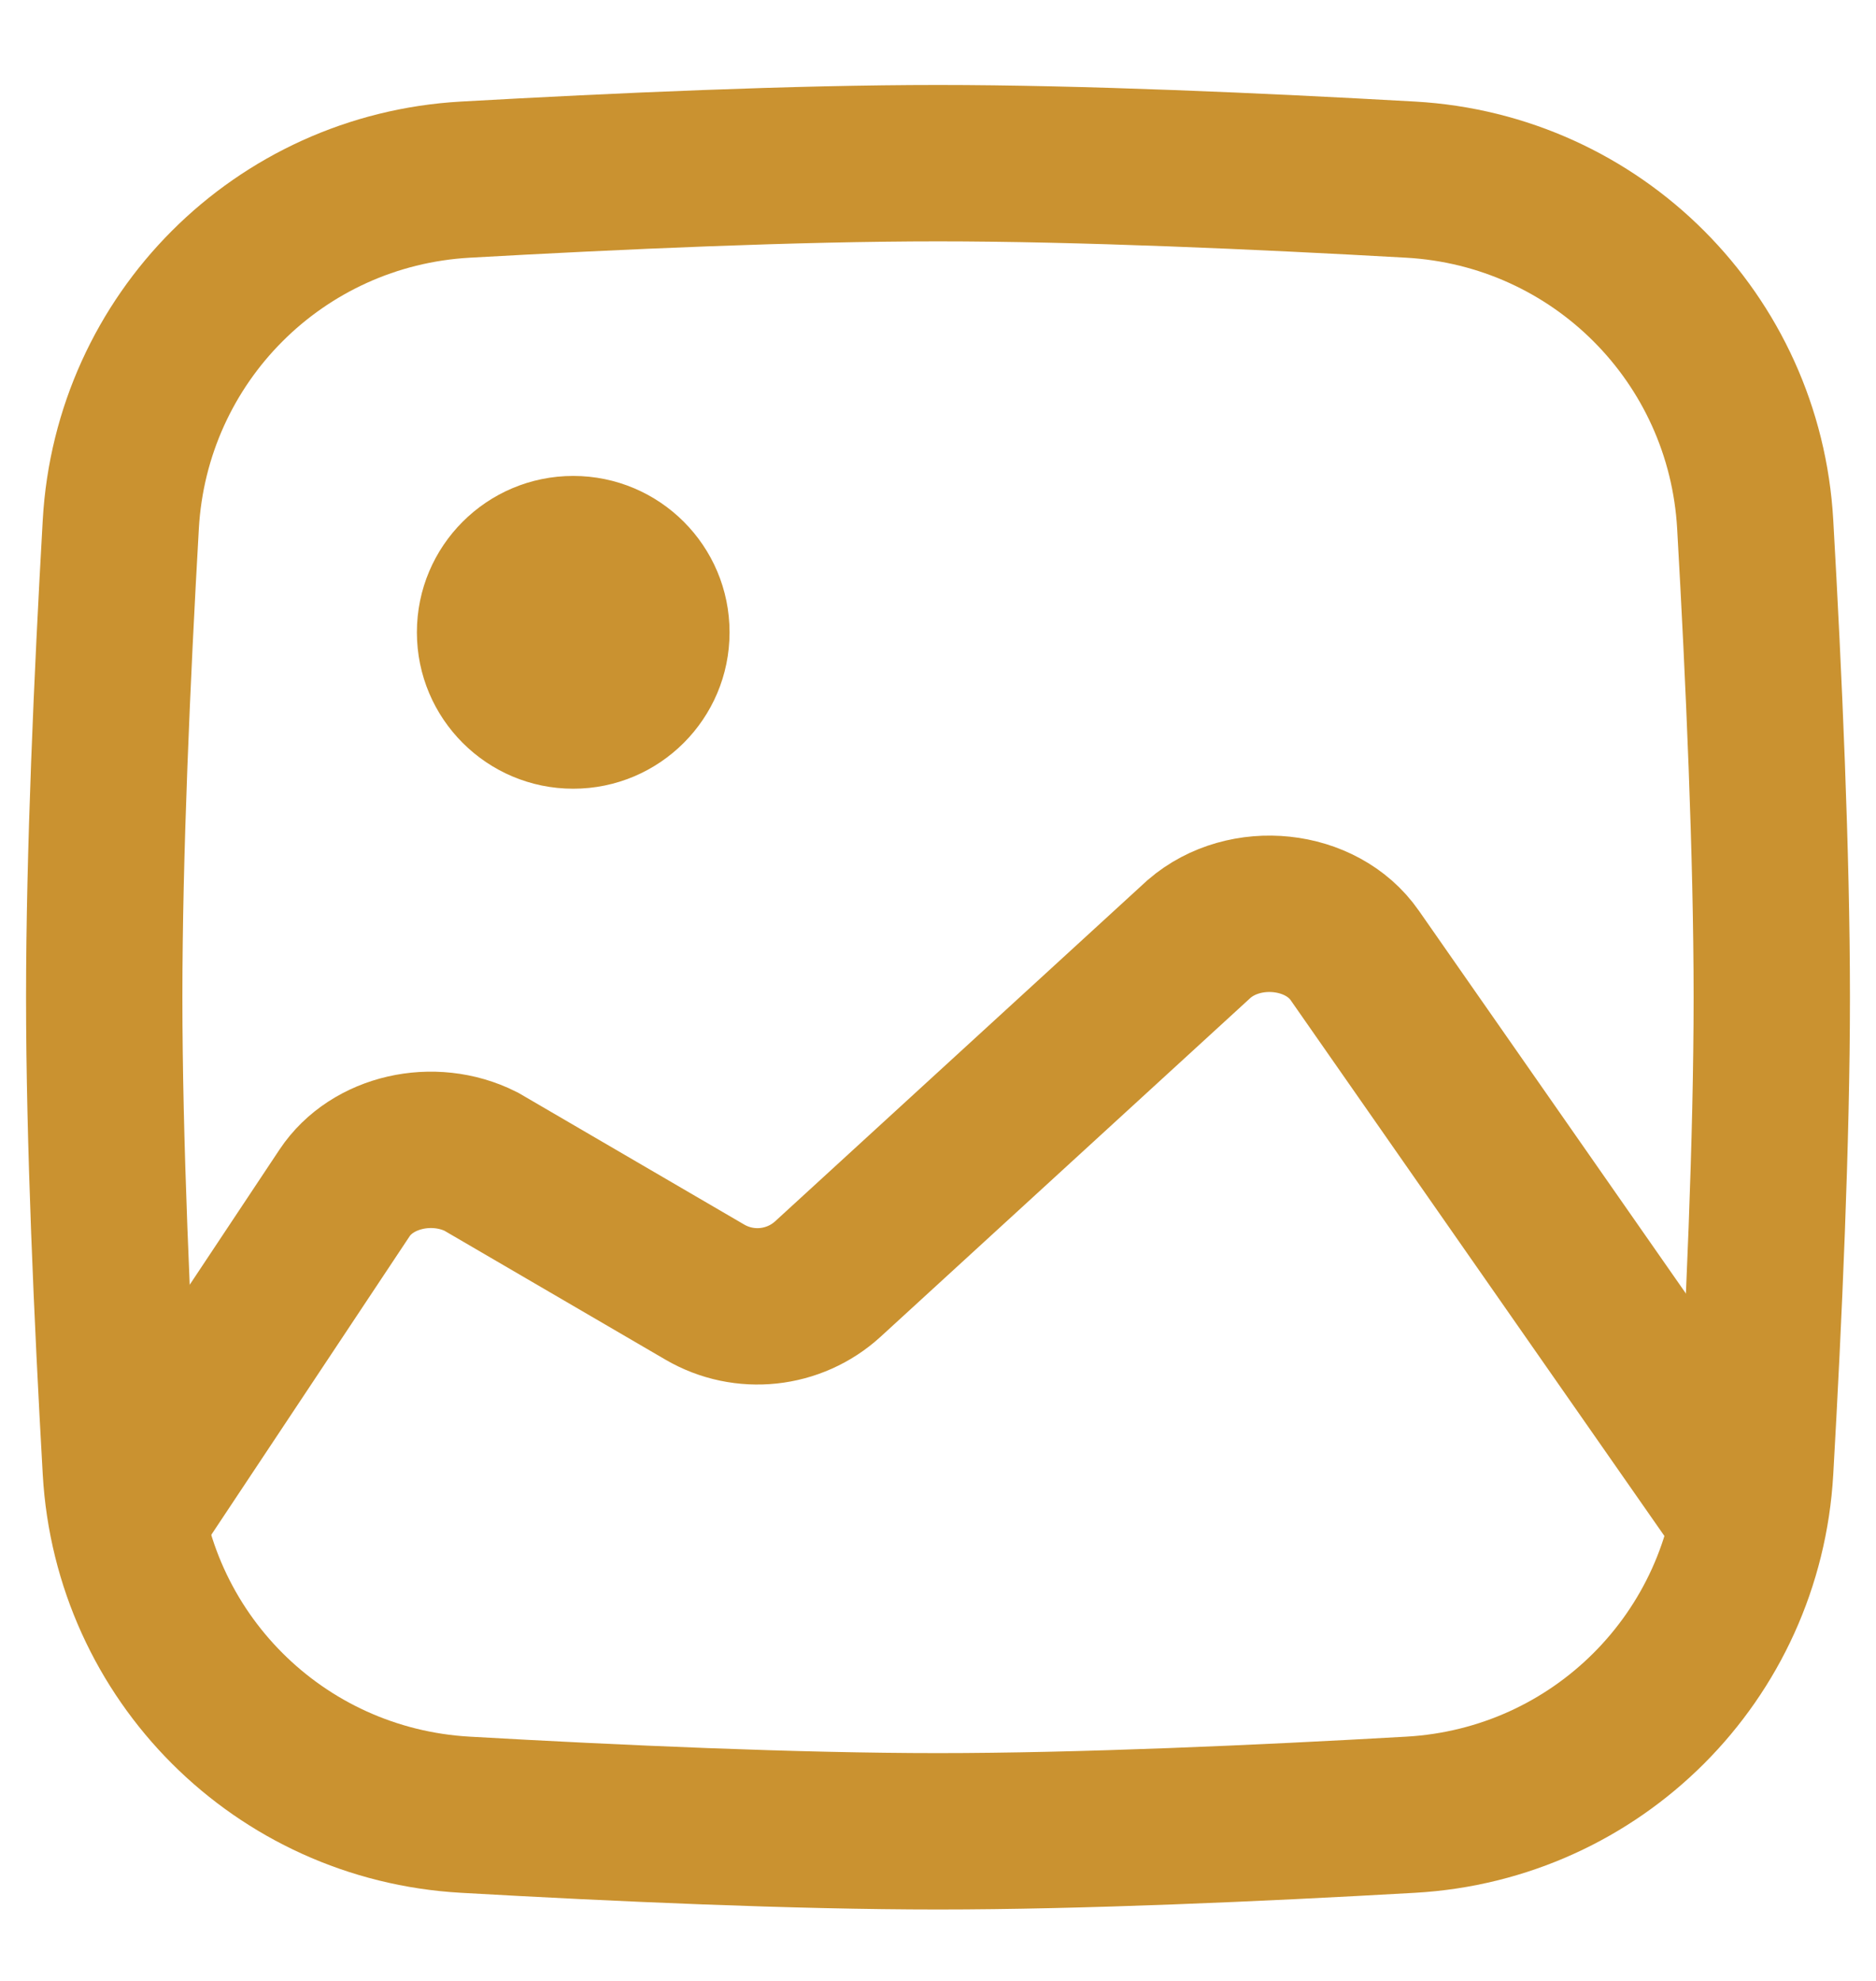 <svg width="18" height="19" viewBox="0 0 18 19" fill="none" xmlns="http://www.w3.org/2000/svg">
<g clip-path="url(#clip0_565_20500)">
<path d="M1.159 5.03C1.26 3.243 2.678 1.824 4.465 1.723C5.922 1.641 7.635 1.565 9 1.565C10.365 1.565 12.078 1.641 13.535 1.723C15.322 1.824 16.74 3.243 16.841 5.03C16.924 6.487 17 8.2 17 9.565C17 10.93 16.924 12.642 16.841 14.1C16.74 15.887 15.322 17.305 13.535 17.406C12.078 17.489 10.365 17.565 9 17.565C7.635 17.565 5.922 17.489 4.465 17.406C2.678 17.305 1.26 15.887 1.159 14.1C1.076 12.642 1 10.93 1 9.565C1 8.2 1.076 6.487 1.159 5.03Z" stroke="#CA9230" stroke-width="1.5"/>
<path d="M1.19 14.626L3.306 11.442C3.569 11.046 4.157 10.911 4.615 11.141L6.764 12.394C7.142 12.614 7.62 12.563 7.943 12.268L11.506 9.005C11.944 8.628 12.679 8.705 12.998 9.163L16.794 14.603" stroke="#CA9230" stroke-width="1.5"/>
<path d="M5.5 7.565C6.328 7.565 7 6.893 7 6.065C7 5.236 6.328 4.565 5.5 4.565C4.672 4.565 4 5.236 4 6.065C4 6.893 4.672 7.565 5.5 7.565Z" fill="#CA9230"/>
</g>
<defs>
<clipPath id="clip0_565_20500">
<rect width="18" height="18" fill="white" transform="translate(0 0.565)"/>
</clipPath>
</defs>
</svg>
